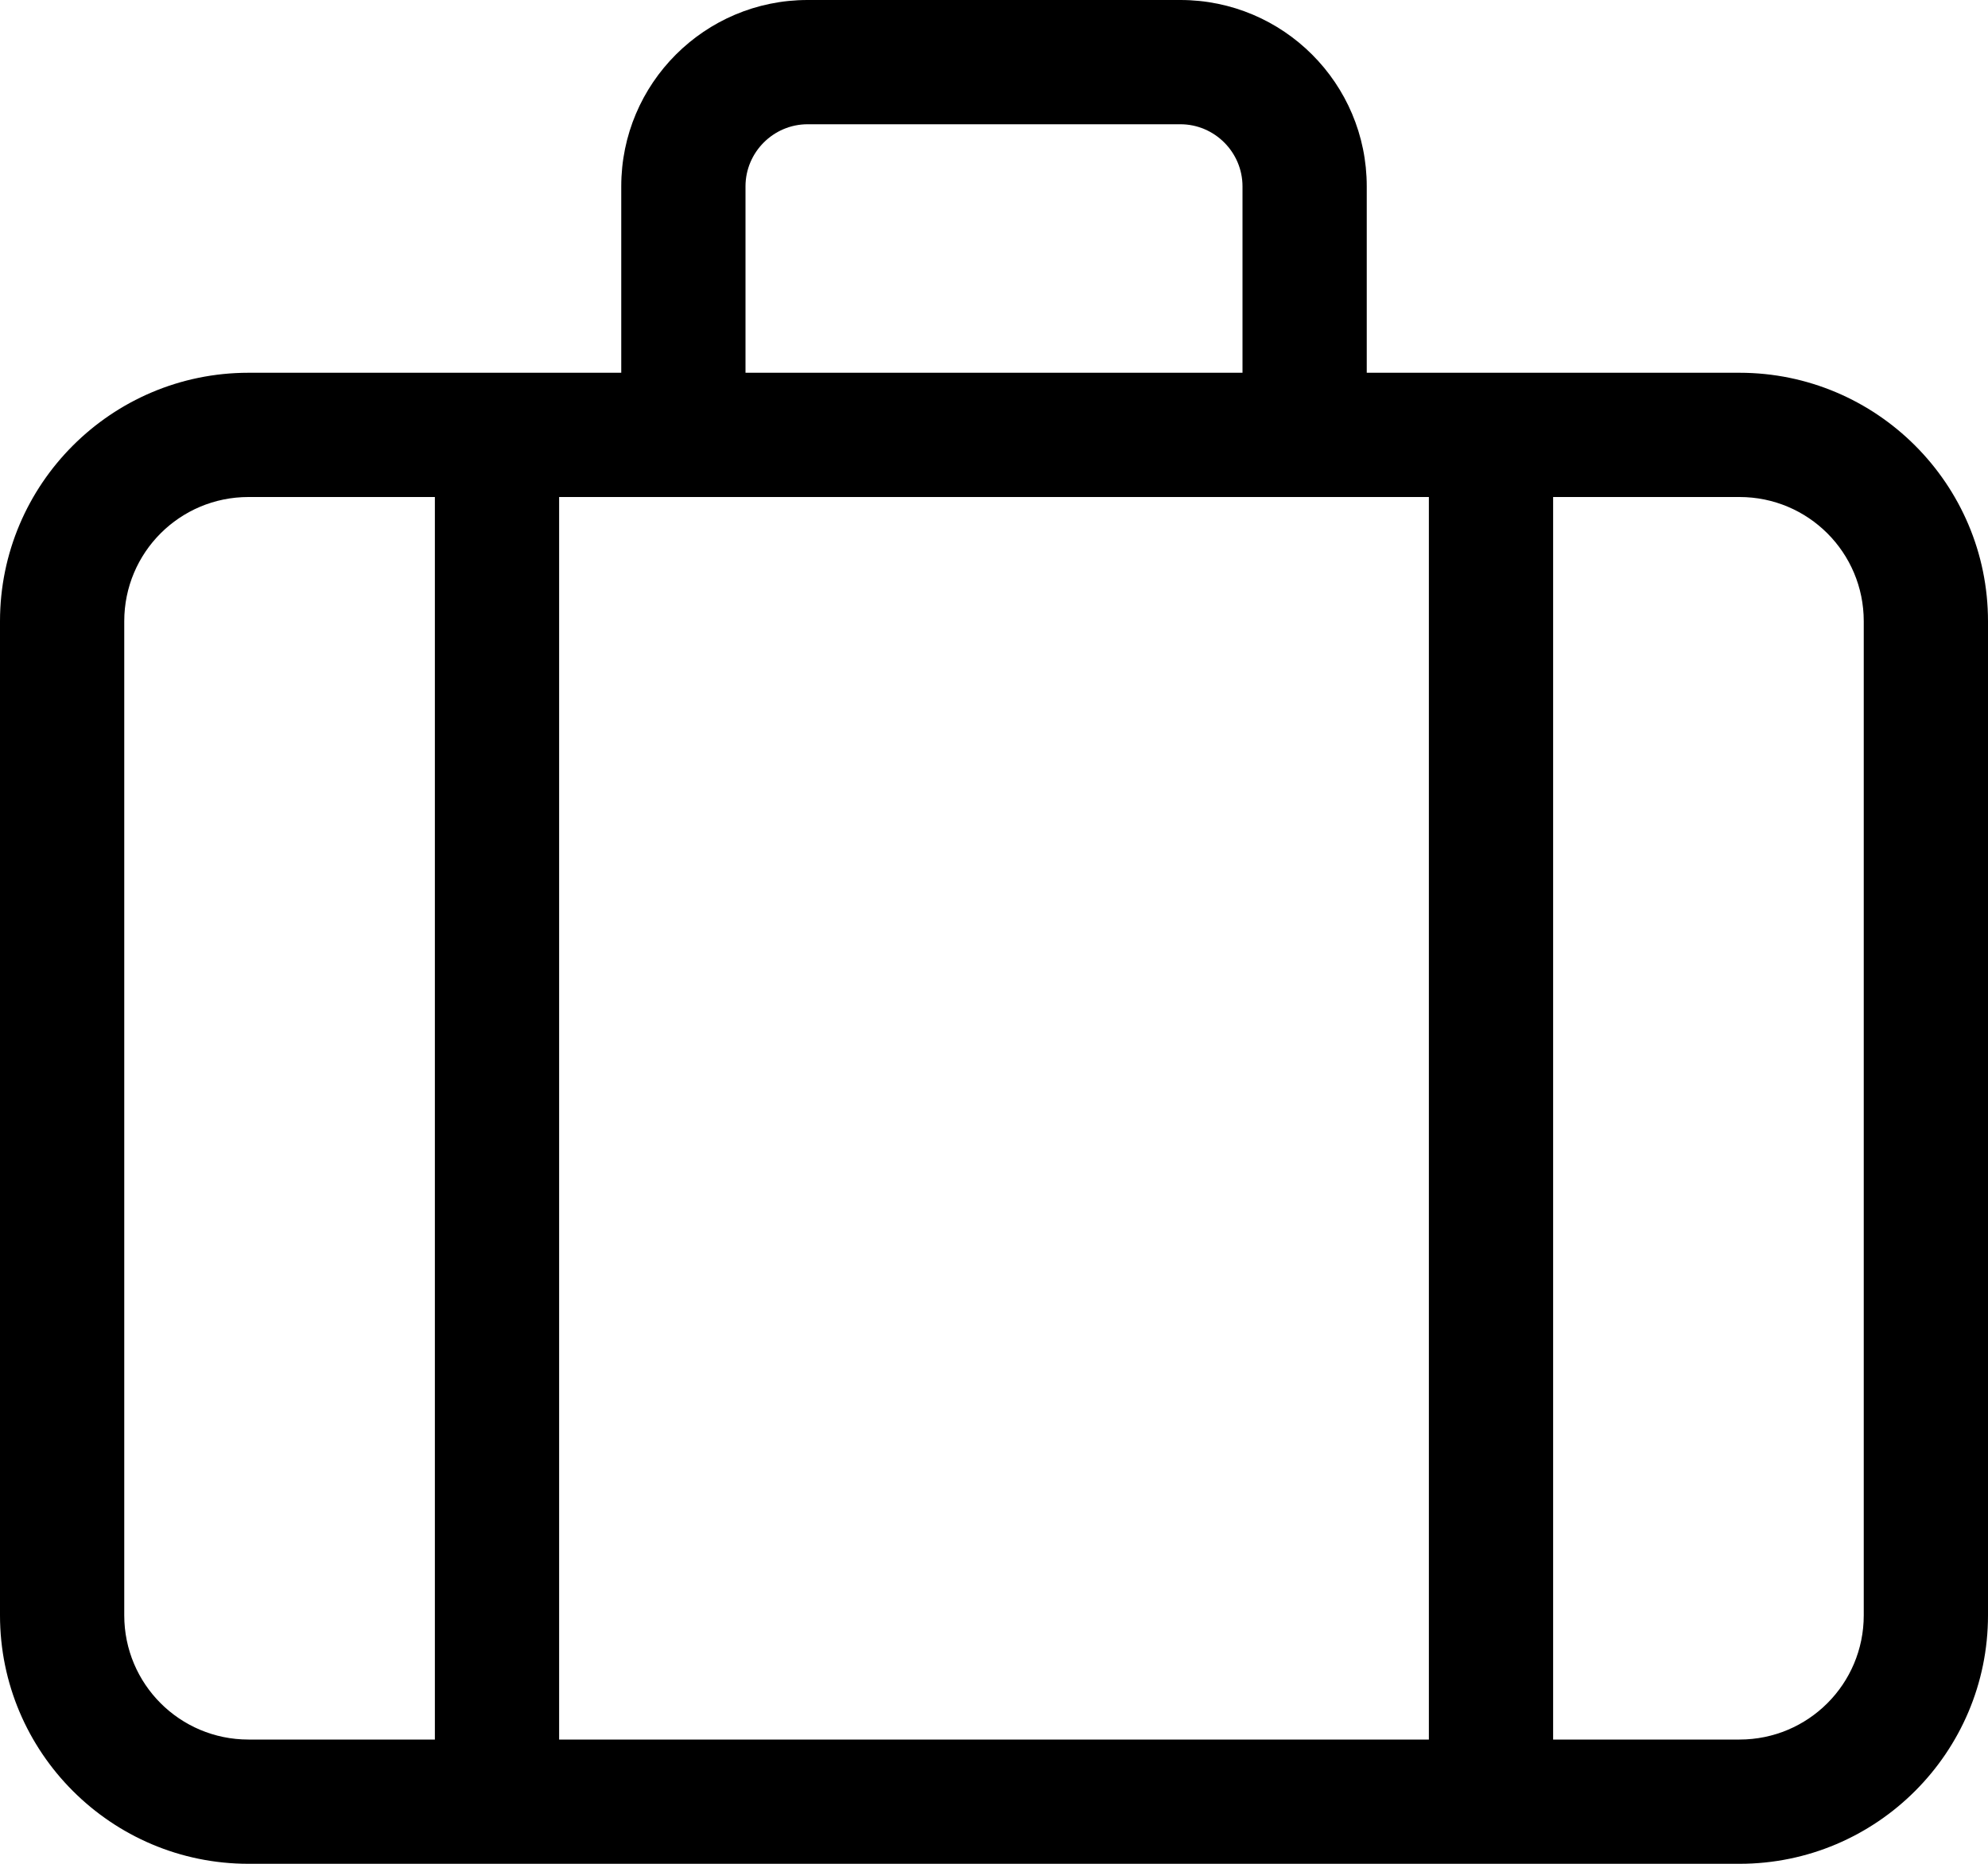 <svg width="512" height="480" viewBox="0 0 512 480" fill="none" xmlns="http://www.w3.org/2000/svg">
<path d="M208 32H304C312.8 32 320 39.2 320 48V96H192V48C192 39.2 199.2 32 208 32ZM160 48V96H64C28.7 96 0 124.7 0 160V416C0 451.3 28.7 480 64 480H448C483.3 480 512 451.3 512 416V160C512 124.7 483.3 96 448 96H352V48C352 21.5 330.5 0 304 0H208C181.5 0 160 21.5 160 48ZM176 128H368V448H144V128H176ZM112 128V448H64C46.3 448 32 433.7 32 416V160C32 142.3 46.3 128 64 128H112ZM400 448V128H448C465.7 128 480 142.3 480 160V416C480 433.7 465.7 448 448 448H400Z" fill="black"/>
</svg>
